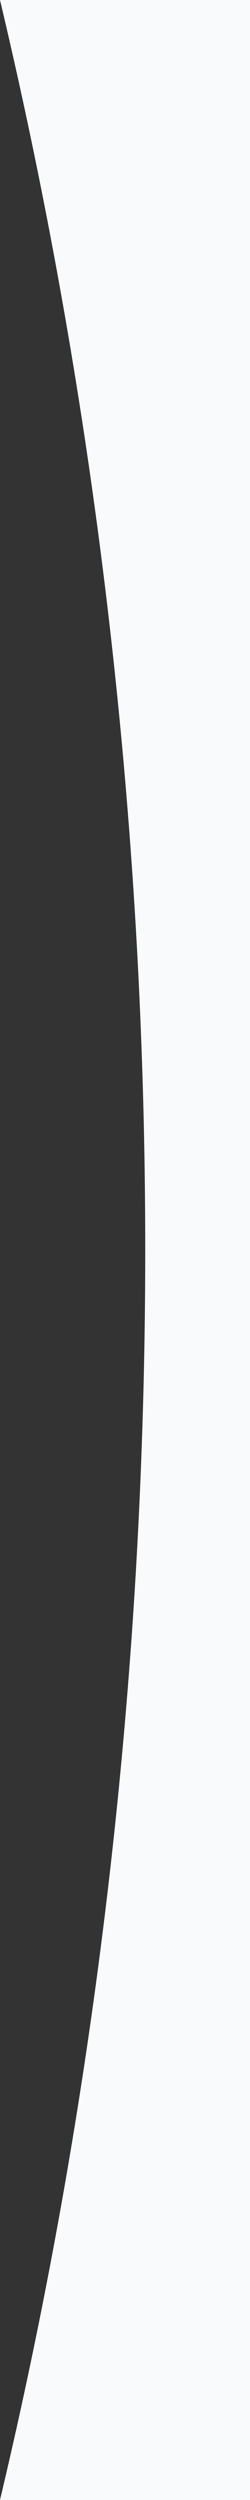<?xml version="1.0" encoding="UTF-8"?> <svg xmlns="http://www.w3.org/2000/svg" width="58" height="580" viewBox="0 0 58 580" fill="none"><rect x="0" y="0" width="58" height="580" fill="#333333" stroke="none"/><path fill-rule="evenodd" clip-rule="evenodd" d="M0 580C21.995 487.31 33.694 390.137 33.694 290C33.694 189.863 21.995 92.69 0 0H58V580H0Z" fill="#F9FAFB"></path></svg> 